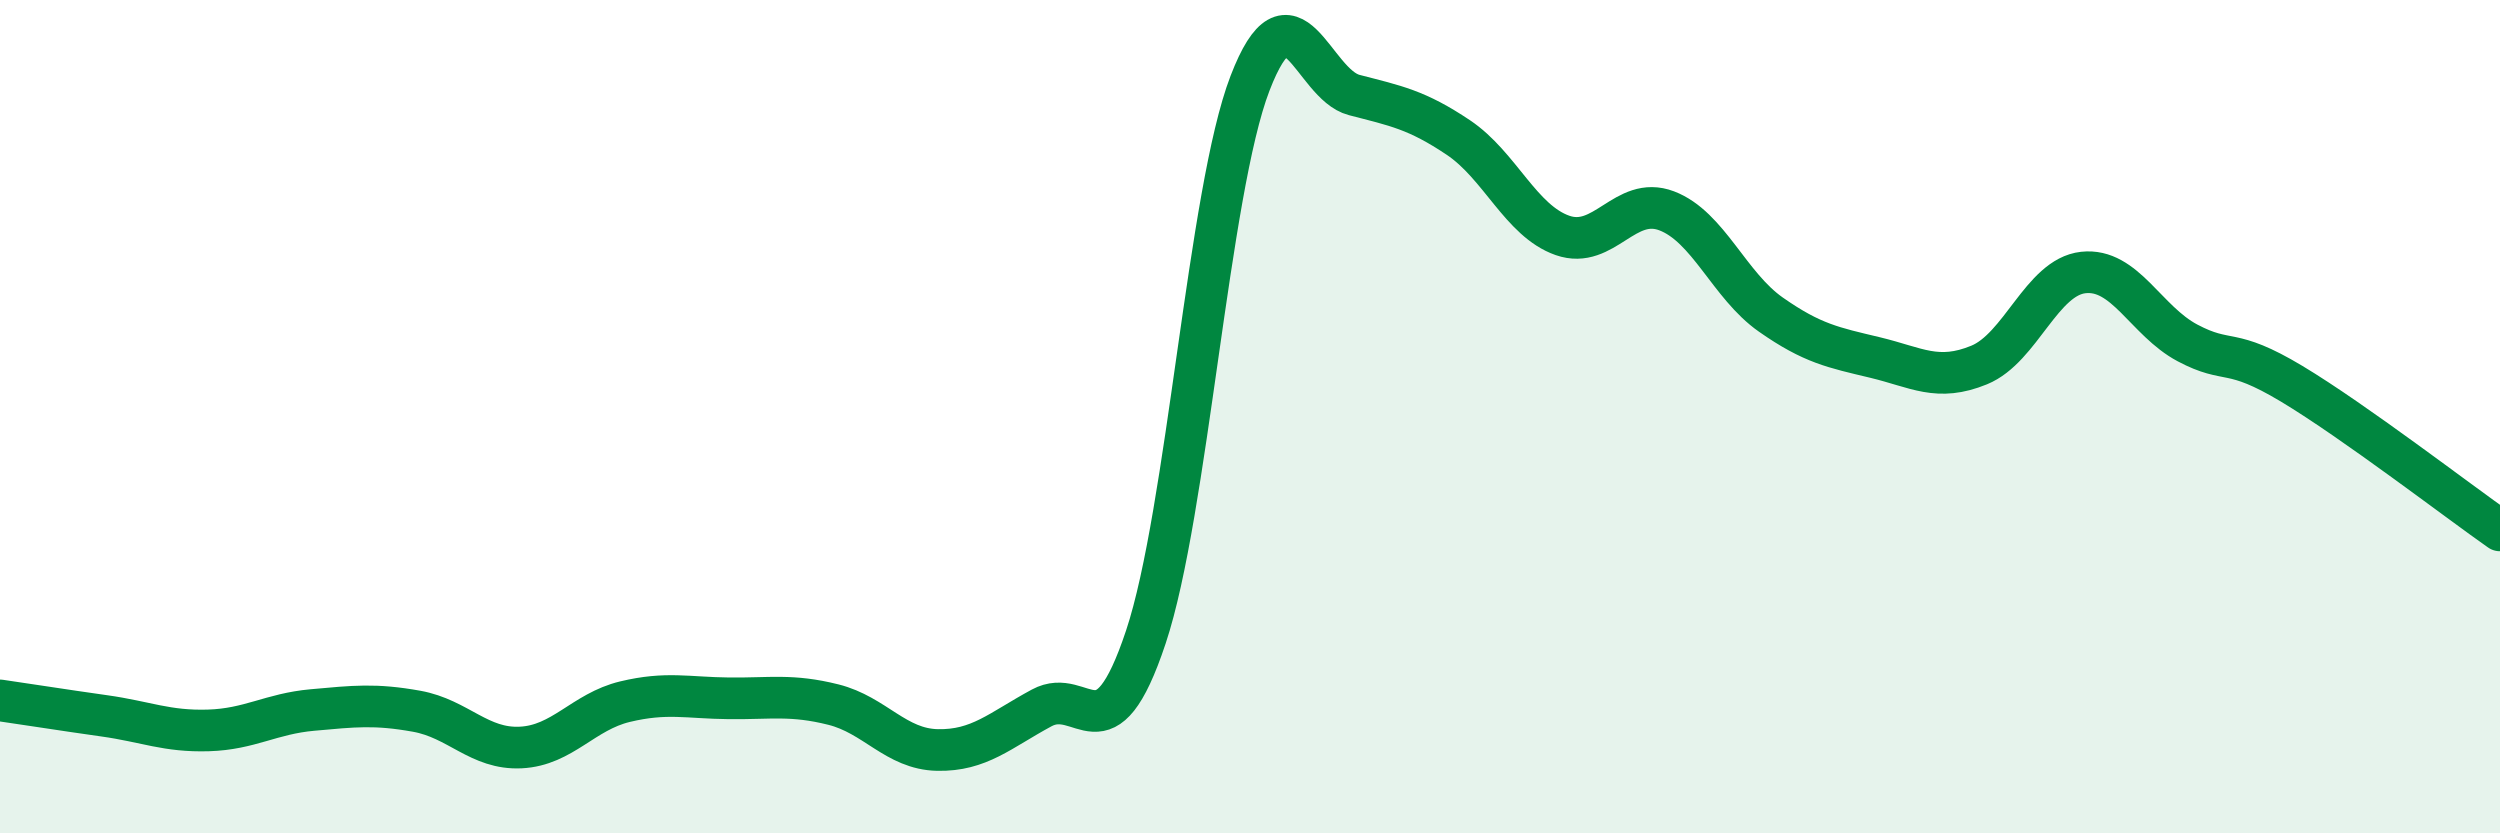 
    <svg width="60" height="20" viewBox="0 0 60 20" xmlns="http://www.w3.org/2000/svg">
      <path
        d="M 0,16.81 C 0.5,16.88 1.5,17.04 2.5,17.18 C 3.5,17.32 4,17.56 5,17.53 C 6,17.5 6.5,17.13 7.5,17.04 C 8.5,16.95 9,16.89 10,17.07 C 11,17.25 11.5,17.99 12.5,17.94 C 13.5,17.89 14,17.08 15,16.84 C 16,16.6 16.5,16.75 17.5,16.76 C 18.5,16.77 19,16.66 20,16.91 C 21,17.16 21.5,17.98 22.5,18 C 23.5,18.02 24,17.53 25,16.99 C 26,16.45 26.5,18.29 27.5,15.29 C 28.5,12.29 29,4.6 30,2 C 31,-0.6 31.5,2.02 32.5,2.28 C 33.5,2.54 34,2.63 35,3.3 C 36,3.97 36.5,5.3 37.5,5.65 C 38.5,6 39,4.68 40,5.06 C 41,5.44 41.5,6.85 42.5,7.55 C 43.5,8.25 44,8.34 45,8.58 C 46,8.82 46.5,9.17 47.5,8.76 C 48.5,8.35 49,6.65 50,6.54 C 51,6.43 51.5,7.7 52.5,8.23 C 53.5,8.76 53.5,8.31 55,9.21 C 56.5,10.11 59,12.03 60,12.73L60 20L0 20Z"
        fill="#008740"
        opacity="0.1"
        stroke-linecap="round"
        stroke-linejoin="round"
      />
      <path
        d="M 0,16.81 C 0.5,16.88 1.5,17.04 2.5,17.18 C 3.5,17.32 4,17.56 5,17.53 C 6,17.5 6.5,17.13 7.5,17.04 C 8.5,16.95 9,16.89 10,17.07 C 11,17.25 11.5,17.99 12.5,17.94 C 13.5,17.89 14,17.08 15,16.84 C 16,16.6 16.5,16.75 17.5,16.76 C 18.5,16.77 19,16.66 20,16.91 C 21,17.16 21.5,17.98 22.5,18 C 23.5,18.02 24,17.53 25,16.99 C 26,16.45 26.5,18.29 27.5,15.29 C 28.5,12.29 29,4.6 30,2 C 31,-0.6 31.5,2.02 32.5,2.28 C 33.5,2.54 34,2.63 35,3.3 C 36,3.97 36.5,5.3 37.5,5.65 C 38.5,6 39,4.68 40,5.06 C 41,5.44 41.5,6.85 42.5,7.55 C 43.5,8.25 44,8.34 45,8.58 C 46,8.82 46.5,9.17 47.5,8.76 C 48.5,8.35 49,6.65 50,6.54 C 51,6.43 51.5,7.7 52.5,8.23 C 53.5,8.76 53.5,8.31 55,9.21 C 56.5,10.11 59,12.03 60,12.73"
        stroke="#008740"
        stroke-width="1"
        fill="none"
        stroke-linecap="round"
        stroke-linejoin="round"
      />
    </svg>
  